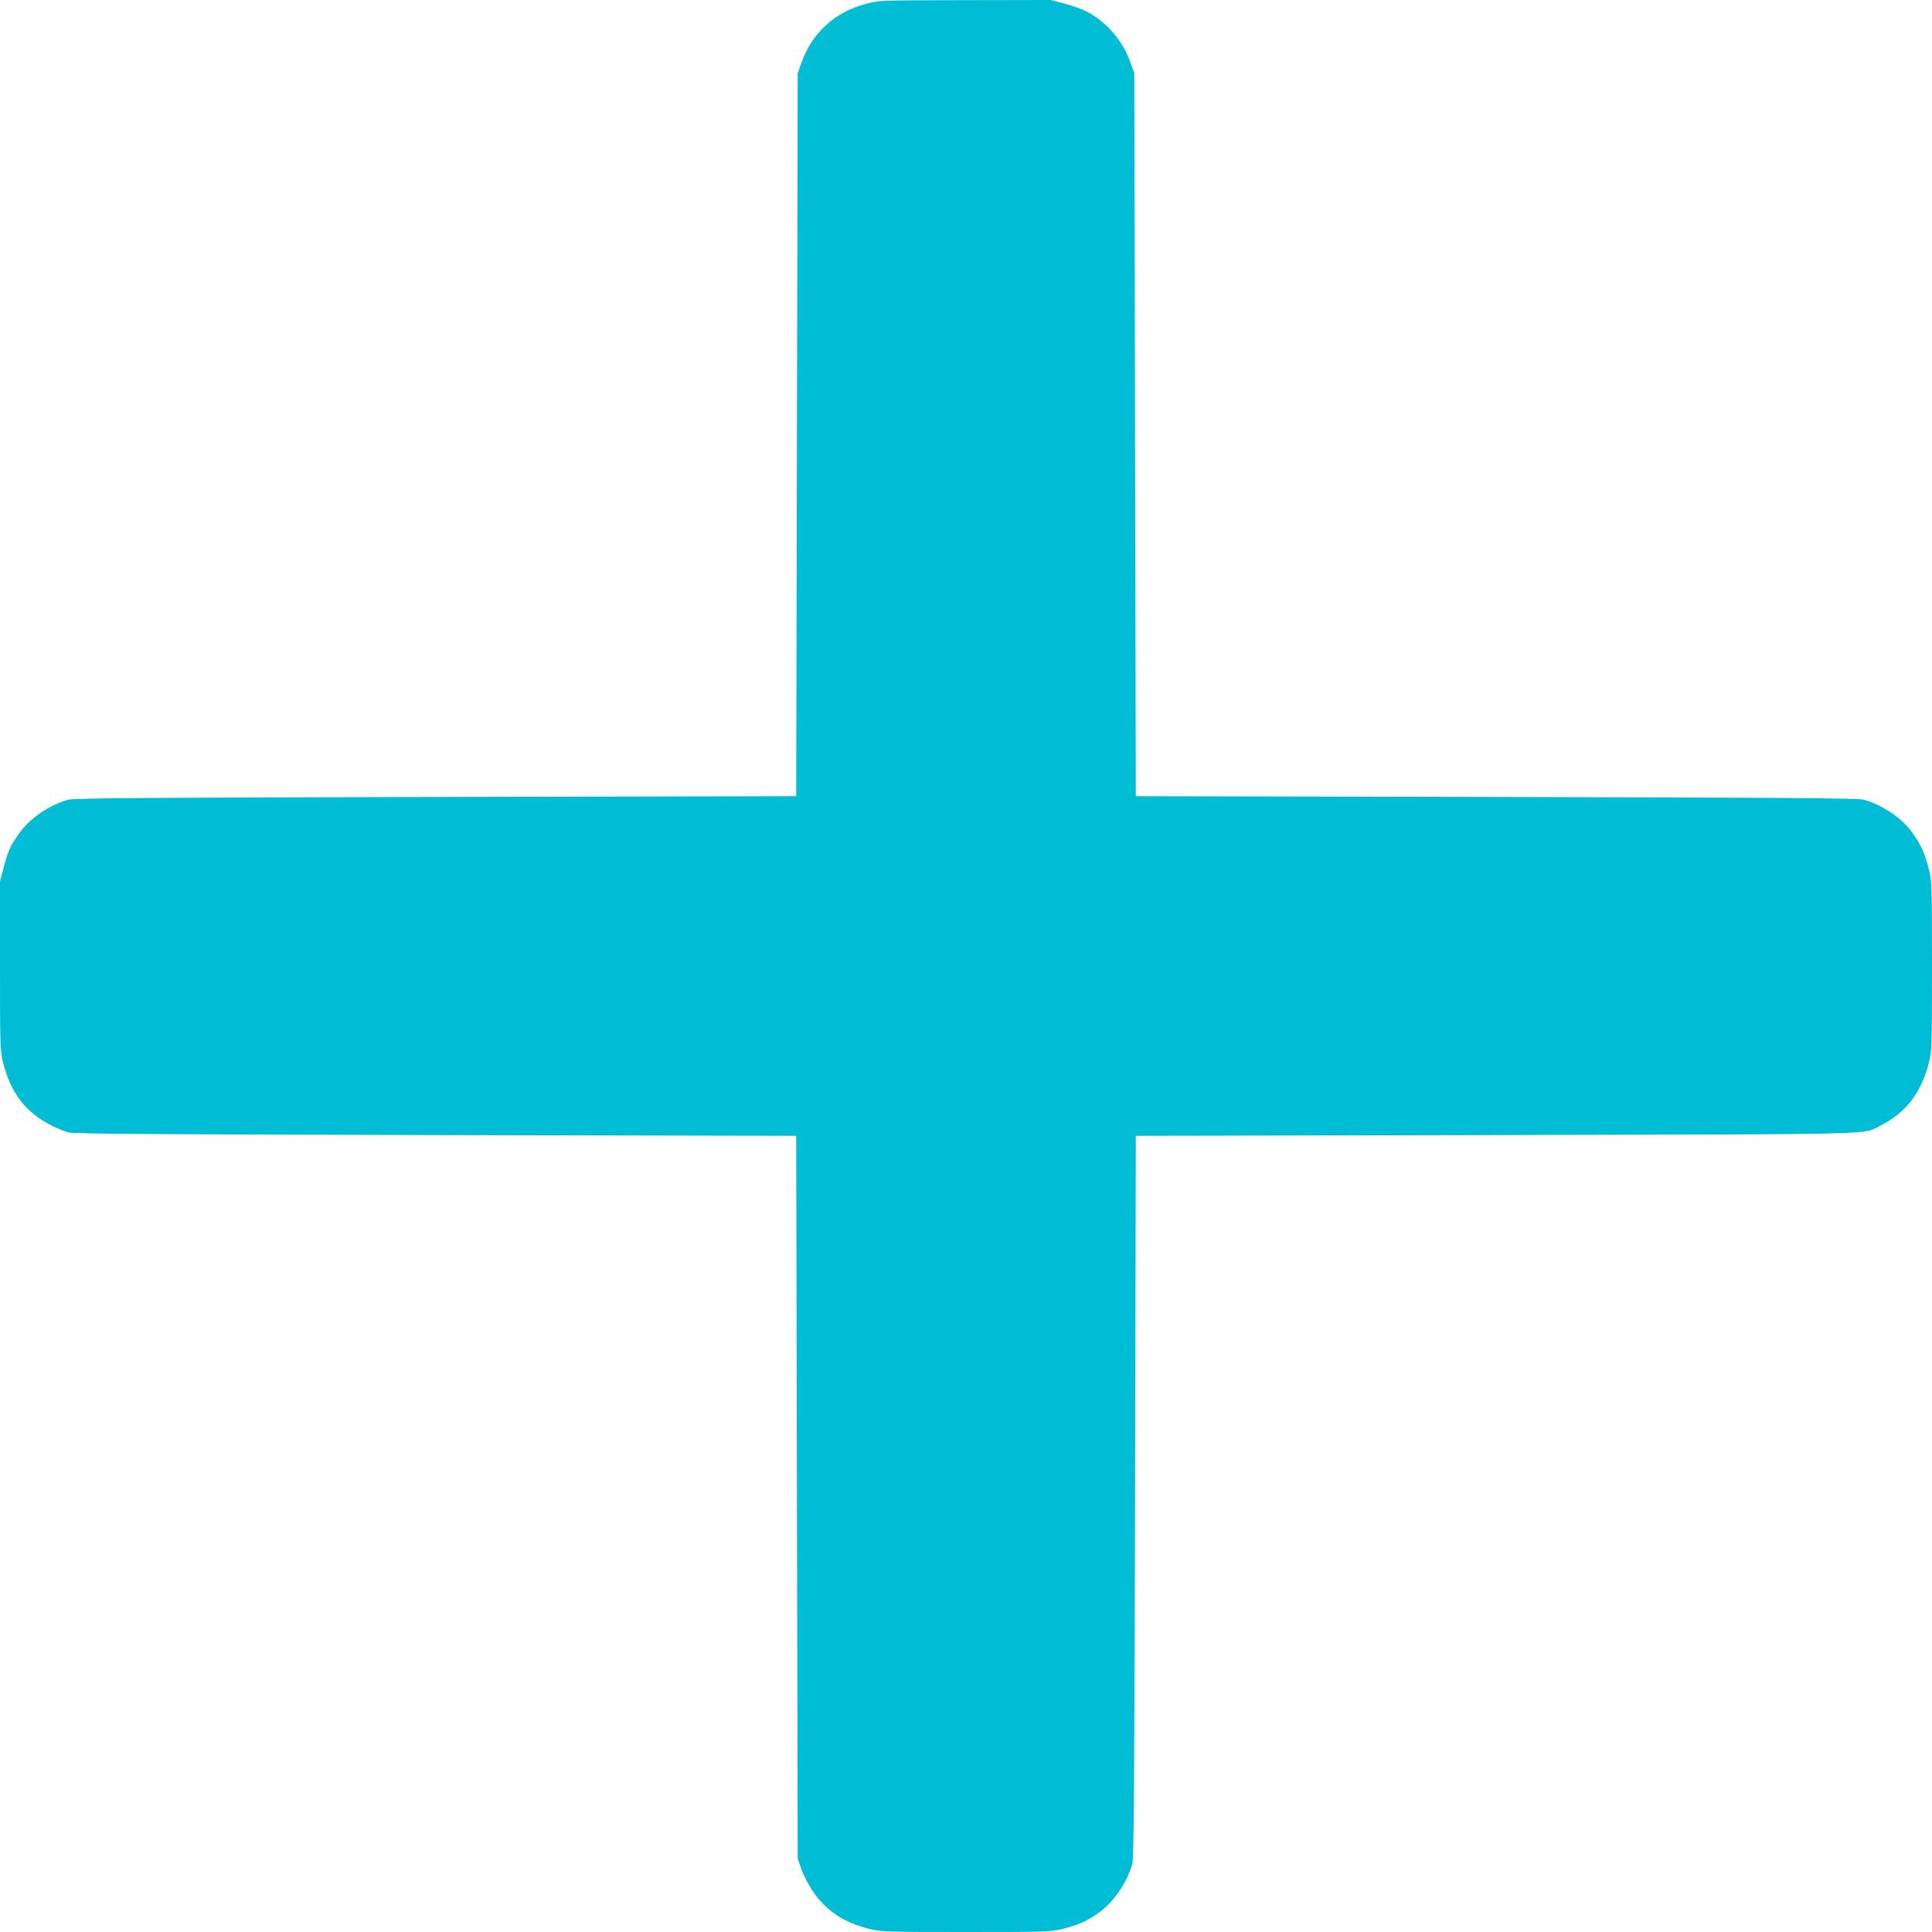 <?xml version="1.0" standalone="no"?>
<!DOCTYPE svg PUBLIC "-//W3C//DTD SVG 20010904//EN"
 "http://www.w3.org/TR/2001/REC-SVG-20010904/DTD/svg10.dtd">
<svg version="1.0" xmlns="http://www.w3.org/2000/svg"
 width="1280pt" height="1280pt" viewBox="0 0 1280 1280"
 preserveAspectRatio="xMidYMid meet">
<g transform="translate(0,1280) scale(0.1,-0.1)"
fill="#00bcd4" stroke="none">
<path d="M5736 12774 c-205 -55 -353 -189 -424 -384 l-27 -75 -5 -2395 -5
-2395 -2390 -5 c-1835 -4 -2400 -8 -2432 -18 -126 -36 -248 -118 -319 -214
-63 -86 -81 -124 -109 -233 l-25 -95 0 -559 c0 -529 1 -563 20 -640 51 -203
152 -334 326 -420 34 -17 81 -36 105 -43 35 -10 562 -14 2434 -18 l2390 -5 5
-2395 5 -2395 25 -70 c13 -38 47 -104 75 -145 87 -128 206 -208 374 -249 80
-20 110 -21 641 -21 528 0 562 1 639 20 107 27 171 56 249 114 94 70 179 196
214 317 10 35 14 559 18 2434 l5 2390 2390 5 c2626 6 2418 1 2546 64 166 84
269 218 319 417 19 77 20 111 20 639 0 528 -1 562 -20 639 -27 107 -56 171
-114 249 -71 96 -193 178 -319 214 -32 10 -597 14 -2432 18 l-2390 5 -5 2395
-5 2395 -27 75 c-51 140 -150 257 -278 328 -31 17 -99 43 -153 57 l-97 25
-568 -1 c-565 -1 -567 -1 -656 -25z"/>
</g>
</svg>
